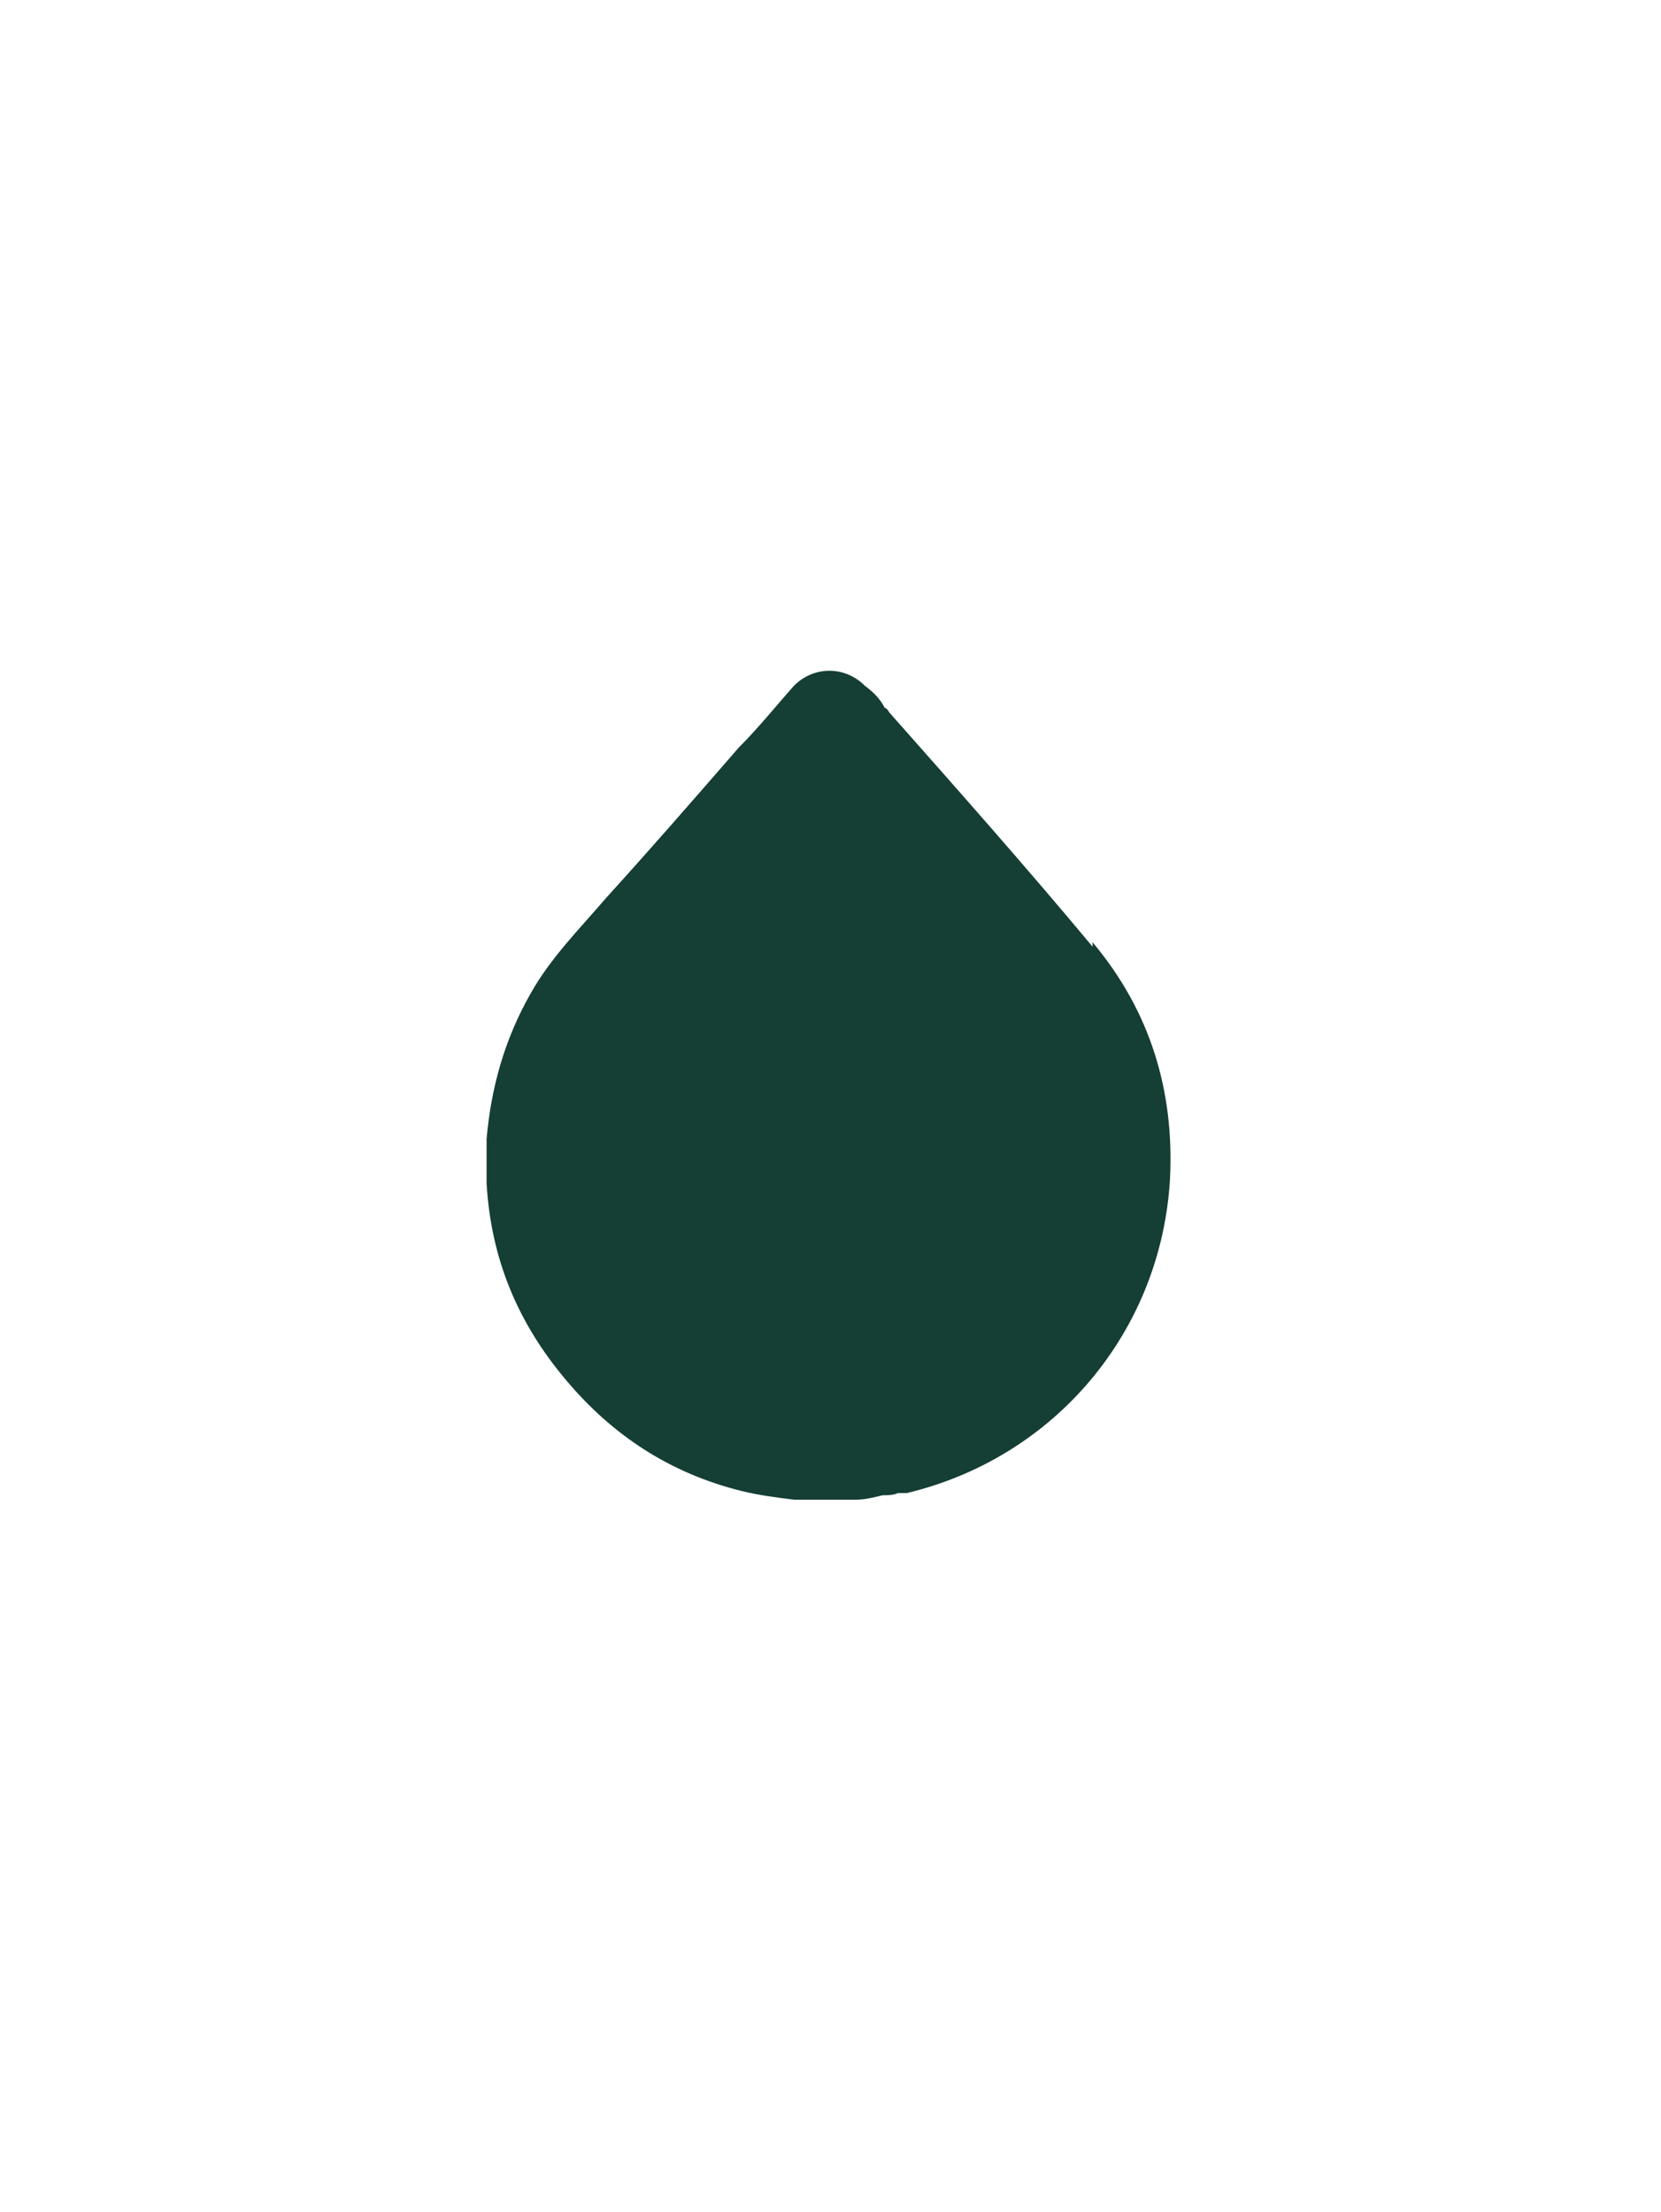 <?xml version="1.0" encoding="UTF-8"?>
<svg id="Camada_1" xmlns="http://www.w3.org/2000/svg" version="1.1" viewBox="0 0 75.1 100">
  <!-- Generator: Adobe Illustrator 29.5.1, SVG Export Plug-In . SVG Version: 2.1.0 Build 141)  -->
  <defs>
    <style>
      .st0 {
        fill: #153e35;
      }
    </style>
  </defs>
  <path class="st0" d="M49.4,42.8c-3-3.6-6.1-7.1-9.2-10.6,0,0-.1-.2-.2-.2-.2-.4-.5-.7-.9-1-.9-.9-2.3-.9-3.2,0-.8.9-1.6,1.9-2.5,2.8-2,2.3-4,4.6-6,6.8-1.2,1.4-2.5,2.7-3.4,4.3-1.2,2.1-1.8,4.3-2,6.6,0,.7,0,1.3,0,2,.2,3.4,1.4,6.3,3.6,8.9,2.1,2.5,4.7,4.2,7.9,5,.8.2,1.6.3,2.4.4,0,0,.2,0,.3,0h2.5c.4,0,.8-.1,1.2-.2.2,0,.5,0,.7-.1,0,0,0,0,0-.1,0,0,0,0,0,.1.1,0,.3,0,.4,0,6.7-1.6,11.5-7.3,11.9-14.2.2-4-.9-7.6-3.5-10.7ZM50.3,56c0,0,0-.1,0-.2,0,0,0,.1,0,.2Z"/>
</svg>